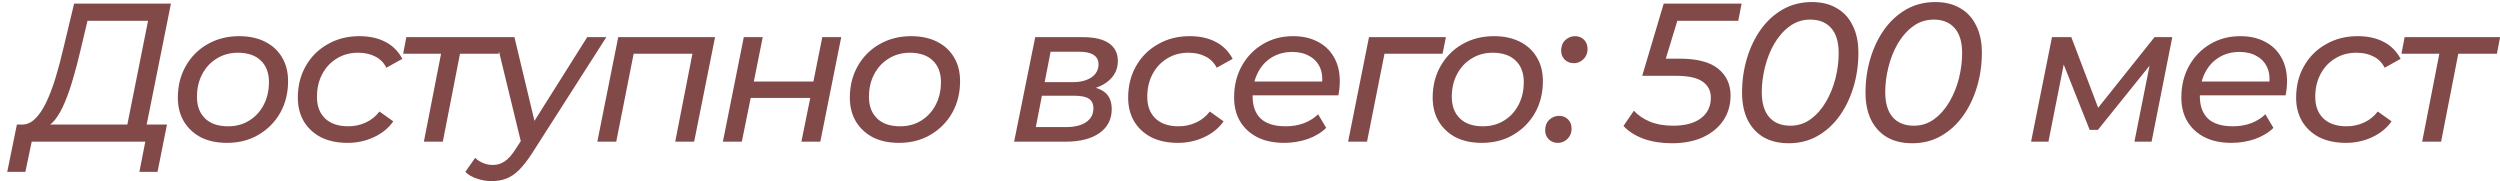 <?xml version="1.0" encoding="UTF-8"?> <svg xmlns="http://www.w3.org/2000/svg" width="193" height="14" viewBox="0 0 193 14" fill="none"><path d="M9.709 10.222L11.43 1.605H6.756L6.208 3.904C6.035 4.655 5.847 5.37 5.644 6.05C5.452 6.73 5.238 7.344 5.005 7.893C4.782 8.441 4.528 8.892 4.244 9.248C3.97 9.593 3.66 9.811 3.315 9.902L1.595 9.613C1.99 9.643 2.351 9.506 2.676 9.202C3 8.897 3.295 8.471 3.559 7.923C3.822 7.375 4.066 6.735 4.289 6.005C4.513 5.274 4.721 4.487 4.914 3.645L5.721 0.28H13.196L11.201 10.222H9.709ZM0.559 13.267L1.305 9.613H12.891L12.161 13.267H10.76L11.217 10.938H2.447L1.96 13.267H0.559ZM17.52 11.029C16.749 11.029 16.079 10.887 15.51 10.603C14.952 10.308 14.516 9.902 14.201 9.385C13.886 8.857 13.729 8.243 13.729 7.542C13.729 6.629 13.932 5.817 14.338 5.106C14.744 4.386 15.302 3.822 16.013 3.416C16.733 3 17.55 2.792 18.464 2.792C19.225 2.792 19.89 2.934 20.458 3.218C21.027 3.503 21.463 3.904 21.768 4.421C22.082 4.939 22.24 5.553 22.24 6.263C22.24 7.177 22.037 7.994 21.631 8.715C21.225 9.425 20.666 9.988 19.956 10.405C19.256 10.821 18.444 11.029 17.52 11.029ZM17.611 9.75C18.22 9.75 18.763 9.603 19.24 9.308C19.718 9.014 20.088 8.613 20.352 8.106C20.626 7.588 20.763 6.999 20.763 6.34C20.763 5.629 20.555 5.076 20.139 4.68C19.723 4.274 19.129 4.071 18.357 4.071C17.759 4.071 17.221 4.218 16.744 4.513C16.267 4.797 15.891 5.198 15.617 5.715C15.343 6.223 15.206 6.812 15.206 7.481C15.206 8.182 15.414 8.735 15.83 9.141C16.246 9.547 16.84 9.75 17.611 9.75ZM26.829 11.029C26.048 11.029 25.367 10.887 24.789 10.603C24.221 10.308 23.779 9.902 23.464 9.385C23.15 8.857 22.992 8.243 22.992 7.542C22.992 6.629 23.195 5.817 23.601 5.106C24.007 4.386 24.571 3.822 25.291 3.416C26.012 3 26.829 2.792 27.743 2.792C28.524 2.792 29.194 2.939 29.752 3.234C30.311 3.518 30.747 3.954 31.062 4.543L29.828 5.228C29.625 4.832 29.336 4.543 28.961 4.36C28.595 4.167 28.154 4.071 27.636 4.071C27.027 4.071 26.484 4.218 26.007 4.513C25.53 4.797 25.154 5.198 24.88 5.715C24.606 6.223 24.469 6.812 24.469 7.481C24.469 8.182 24.677 8.735 25.093 9.141C25.52 9.547 26.119 9.75 26.89 9.75C27.367 9.75 27.814 9.654 28.23 9.461C28.656 9.268 29.011 8.984 29.296 8.608L30.361 9.369C29.996 9.887 29.498 10.293 28.869 10.587C28.24 10.882 27.56 11.029 26.829 11.029ZM32.723 10.938L34.124 3.767L34.398 4.147H31.125L31.368 2.868H38.737L38.494 4.147H35.159L35.586 3.767L34.185 10.938H32.723ZM37.948 13.982C37.562 13.982 37.182 13.916 36.806 13.785C36.431 13.663 36.136 13.49 35.923 13.267L36.684 12.186C36.857 12.358 37.06 12.49 37.293 12.582C37.517 12.683 37.77 12.734 38.055 12.734C38.39 12.734 38.689 12.643 38.953 12.46C39.227 12.287 39.506 11.978 39.79 11.531L40.551 10.359L40.719 10.191L45.332 2.868H46.809L41.084 11.82C40.729 12.369 40.394 12.8 40.08 13.115C39.765 13.429 39.435 13.653 39.09 13.785C38.755 13.916 38.374 13.982 37.948 13.982ZM40.278 11.196L38.252 2.868H39.714L41.434 10.055L40.278 11.196ZM46.113 10.938L47.727 2.868H55.202L53.588 10.938H52.127L53.527 3.782L53.801 4.147H48.549L48.99 3.782L47.574 10.938H46.113ZM55.807 10.938L57.421 2.868H58.883L58.197 6.294H62.795L63.481 2.868H64.942L63.328 10.938H61.867L62.552 7.558H57.954L57.269 10.938H55.807ZM69.398 11.029C68.627 11.029 67.957 10.887 67.389 10.603C66.83 10.308 66.394 9.902 66.079 9.385C65.765 8.857 65.607 8.243 65.607 7.542C65.607 6.629 65.81 5.817 66.216 5.106C66.622 4.386 67.18 3.822 67.891 3.416C68.612 3 69.429 2.792 70.342 2.792C71.103 2.792 71.768 2.934 72.337 3.218C72.905 3.503 73.341 3.904 73.646 4.421C73.961 4.939 74.118 5.553 74.118 6.263C74.118 7.177 73.915 7.994 73.509 8.715C73.103 9.425 72.545 9.988 71.834 10.405C71.134 10.821 70.322 11.029 69.398 11.029ZM69.49 9.75C70.099 9.75 70.642 9.603 71.119 9.308C71.596 9.014 71.966 8.613 72.23 8.106C72.504 7.588 72.641 6.999 72.641 6.34C72.641 5.629 72.433 5.076 72.017 4.68C71.601 4.274 71.007 4.071 70.236 4.071C69.637 4.071 69.099 4.218 68.622 4.513C68.145 4.797 67.769 5.198 67.495 5.715C67.221 6.223 67.084 6.812 67.084 7.481C67.084 8.182 67.292 8.735 67.708 9.141C68.124 9.547 68.718 9.75 69.49 9.75ZM78.29 10.938L79.919 2.868H83.603C84.486 2.868 85.156 3.026 85.613 3.34C86.069 3.655 86.298 4.112 86.298 4.711C86.298 5.391 86.004 5.944 85.415 6.37C84.836 6.786 84.075 6.994 83.131 6.994L83.329 6.629C84.181 6.629 84.811 6.776 85.217 7.07C85.623 7.355 85.826 7.806 85.826 8.425C85.826 9.207 85.511 9.821 84.882 10.268C84.253 10.714 83.375 10.938 82.248 10.938H78.29ZM79.964 9.811H82.294C82.953 9.811 83.471 9.684 83.847 9.43C84.222 9.176 84.41 8.821 84.41 8.364C84.41 8.019 84.293 7.771 84.06 7.618C83.826 7.466 83.446 7.39 82.918 7.39H80.436L79.964 9.811ZM80.649 6.34H82.842C83.42 6.34 83.892 6.218 84.258 5.974C84.623 5.72 84.806 5.385 84.806 4.969C84.806 4.645 84.679 4.401 84.425 4.239C84.181 4.076 83.816 3.995 83.329 3.995H81.106L80.649 6.34ZM90.93 11.029C90.148 11.029 89.469 10.887 88.89 10.603C88.322 10.308 87.88 9.902 87.565 9.385C87.251 8.857 87.093 8.243 87.093 7.542C87.093 6.629 87.296 5.817 87.702 5.106C88.108 4.386 88.672 3.822 89.392 3.416C90.113 3 90.93 2.792 91.844 2.792C92.625 2.792 93.295 2.939 93.853 3.234C94.412 3.518 94.848 3.954 95.163 4.543L93.929 5.228C93.726 4.832 93.437 4.543 93.062 4.36C92.696 4.167 92.255 4.071 91.737 4.071C91.128 4.071 90.585 4.218 90.108 4.513C89.631 4.797 89.255 5.198 88.981 5.715C88.707 6.223 88.57 6.812 88.57 7.481C88.57 8.182 88.778 8.735 89.195 9.141C89.621 9.547 90.22 9.75 90.991 9.75C91.468 9.75 91.915 9.654 92.331 9.461C92.757 9.268 93.112 8.984 93.397 8.608L94.462 9.369C94.097 9.887 93.6 10.293 92.97 10.587C92.341 10.882 91.661 11.029 90.93 11.029ZM99.139 11.029C98.347 11.029 97.662 10.887 97.084 10.603C96.505 10.308 96.058 9.902 95.744 9.385C95.429 8.857 95.272 8.238 95.272 7.527C95.272 6.614 95.47 5.802 95.866 5.091C96.261 4.381 96.799 3.822 97.479 3.416C98.17 3 98.951 2.792 99.824 2.792C100.555 2.792 101.189 2.934 101.727 3.218C102.265 3.493 102.681 3.888 102.976 4.406C103.28 4.924 103.432 5.548 103.432 6.279C103.432 6.461 103.422 6.649 103.402 6.842C103.382 7.025 103.356 7.197 103.326 7.36H96.338L96.52 6.294H102.625L102.032 6.659C102.123 6.091 102.082 5.614 101.91 5.228C101.737 4.832 101.463 4.533 101.088 4.33C100.722 4.117 100.281 4.01 99.763 4.01C99.154 4.01 98.616 4.157 98.149 4.452C97.693 4.736 97.337 5.137 97.084 5.654C96.83 6.162 96.703 6.761 96.703 7.451C96.703 8.182 96.911 8.75 97.327 9.156C97.754 9.552 98.398 9.75 99.261 9.75C99.768 9.75 100.24 9.669 100.677 9.506C101.113 9.334 101.473 9.105 101.758 8.821L102.382 9.872C101.996 10.247 101.514 10.537 100.935 10.74C100.357 10.932 99.758 11.029 99.139 11.029ZM104.073 10.938L105.686 2.868H111.624L111.365 4.147H106.524L106.95 3.812L105.534 10.938H104.073ZM114.393 11.029C113.621 11.029 112.951 10.887 112.383 10.603C111.825 10.308 111.388 9.902 111.074 9.385C110.759 8.857 110.602 8.243 110.602 7.542C110.602 6.629 110.805 5.817 111.211 5.106C111.617 4.386 112.175 3.822 112.885 3.416C113.606 3 114.423 2.792 115.337 2.792C116.098 2.792 116.763 2.934 117.331 3.218C117.899 3.503 118.336 3.904 118.64 4.421C118.955 4.939 119.112 5.553 119.112 6.263C119.112 7.177 118.909 7.994 118.503 8.715C118.097 9.425 117.539 9.988 116.829 10.405C116.128 10.821 115.316 11.029 114.393 11.029ZM114.484 9.75C115.093 9.75 115.636 9.603 116.113 9.308C116.59 9.014 116.961 8.613 117.224 8.106C117.499 7.588 117.636 6.999 117.636 6.34C117.636 5.629 117.427 5.076 117.011 4.68C116.595 4.274 116.001 4.071 115.23 4.071C114.631 4.071 114.093 4.218 113.616 4.513C113.139 4.797 112.764 5.198 112.49 5.715C112.215 6.223 112.078 6.812 112.078 7.481C112.078 8.182 112.287 8.735 112.703 9.141C113.119 9.547 113.713 9.75 114.484 9.75ZM121.494 4.878C121.22 4.878 120.987 4.787 120.794 4.604C120.611 4.411 120.52 4.178 120.52 3.904C120.52 3.569 120.626 3.3 120.839 3.097C121.053 2.894 121.306 2.792 121.601 2.792C121.875 2.792 122.103 2.884 122.286 3.066C122.468 3.249 122.56 3.487 122.56 3.782C122.56 3.995 122.509 4.188 122.408 4.36C122.306 4.523 122.174 4.65 122.012 4.741C121.859 4.832 121.687 4.878 121.494 4.878ZM120.261 11.029C119.987 11.029 119.753 10.938 119.561 10.755C119.378 10.562 119.286 10.329 119.286 10.055C119.286 9.72 119.393 9.451 119.606 9.248C119.819 9.045 120.073 8.943 120.367 8.943C120.641 8.943 120.87 9.034 121.053 9.217C121.235 9.4 121.327 9.638 121.327 9.933C121.327 10.146 121.276 10.339 121.174 10.511C121.073 10.674 120.941 10.8 120.779 10.892C120.626 10.983 120.454 11.029 120.261 11.029ZM129.063 11.059C128.261 11.059 127.53 10.943 126.87 10.709C126.221 10.466 125.708 10.136 125.333 9.72L126.139 8.547C126.434 8.882 126.84 9.161 127.357 9.385C127.885 9.598 128.489 9.704 129.169 9.704C130.093 9.704 130.808 9.511 131.316 9.126C131.823 8.74 132.077 8.212 132.077 7.542C132.077 7.015 131.869 6.603 131.453 6.309C131.037 6.005 130.342 5.852 129.367 5.852H126.779L128.438 0.28H134.452L134.193 1.605H128.728L129.717 0.859L128.378 5.259L127.692 4.528H129.641C131.011 4.528 132.011 4.787 132.64 5.304C133.28 5.822 133.6 6.512 133.6 7.375C133.6 8.106 133.412 8.75 133.036 9.308C132.661 9.857 132.133 10.288 131.453 10.603C130.773 10.907 129.976 11.059 129.063 11.059ZM138.094 11.059C137.343 11.059 136.699 10.907 136.161 10.603C135.623 10.288 135.207 9.836 134.912 9.248C134.628 8.659 134.486 7.958 134.486 7.146C134.486 6.223 134.613 5.34 134.867 4.497C135.12 3.655 135.481 2.909 135.948 2.259C136.415 1.61 136.978 1.097 137.638 0.722C138.307 0.346 139.054 0.158 139.876 0.158C140.627 0.158 141.266 0.316 141.794 0.63C142.332 0.935 142.743 1.381 143.027 1.97C143.322 2.549 143.469 3.249 143.469 4.071C143.469 4.995 143.342 5.878 143.088 6.72C142.834 7.563 142.474 8.309 142.007 8.958C141.54 9.608 140.977 10.12 140.317 10.496C139.657 10.871 138.916 11.059 138.094 11.059ZM138.216 9.704C138.815 9.704 139.343 9.532 139.8 9.187C140.266 8.842 140.657 8.395 140.972 7.847C141.297 7.289 141.54 6.685 141.703 6.035C141.865 5.375 141.946 4.731 141.946 4.102C141.946 3.249 141.753 2.604 141.368 2.168C140.982 1.732 140.444 1.513 139.754 1.513C139.155 1.513 138.622 1.686 138.155 2.031C137.688 2.376 137.292 2.828 136.968 3.386C136.653 3.934 136.415 4.538 136.252 5.198C136.09 5.847 136.009 6.487 136.009 7.116C136.009 7.958 136.201 8.603 136.587 9.05C136.973 9.486 137.516 9.704 138.216 9.704ZM147.625 11.059C146.874 11.059 146.23 10.907 145.692 10.603C145.154 10.288 144.738 9.836 144.443 9.248C144.159 8.659 144.017 7.958 144.017 7.146C144.017 6.223 144.144 5.34 144.398 4.497C144.651 3.655 145.012 2.909 145.479 2.259C145.946 1.61 146.509 1.097 147.169 0.722C147.839 0.346 148.585 0.158 149.407 0.158C150.158 0.158 150.797 0.316 151.325 0.63C151.863 0.935 152.274 1.381 152.558 1.97C152.853 2.549 153 3.249 153 4.071C153 4.995 152.873 5.878 152.619 6.72C152.365 7.563 152.005 8.309 151.538 8.958C151.071 9.608 150.508 10.12 149.848 10.496C149.188 10.871 148.448 11.059 147.625 11.059ZM147.747 9.704C148.346 9.704 148.874 9.532 149.331 9.187C149.797 8.842 150.188 8.395 150.503 7.847C150.828 7.289 151.071 6.685 151.234 6.035C151.396 5.375 151.477 4.731 151.477 4.102C151.477 3.249 151.284 2.604 150.899 2.168C150.513 1.732 149.975 1.513 149.285 1.513C148.686 1.513 148.153 1.686 147.686 2.031C147.219 2.376 146.824 2.828 146.499 3.386C146.184 3.934 145.946 4.538 145.783 5.198C145.621 5.847 145.54 6.487 145.54 7.116C145.54 7.958 145.732 8.603 146.118 9.05C146.504 9.486 147.047 9.704 147.747 9.704ZM156.799 10.938L158.413 2.868H159.905L162.174 8.836H161.565L166.33 2.868H167.7L166.102 10.938H164.777L166.056 4.513L166.285 4.65L161.961 10.024H161.321L159.144 4.543L159.418 4.482L158.139 10.938H156.799ZM172.266 11.029C171.474 11.029 170.789 10.887 170.211 10.603C169.632 10.308 169.186 9.902 168.871 9.385C168.556 8.857 168.399 8.238 168.399 7.527C168.399 6.614 168.597 5.802 168.993 5.091C169.389 4.381 169.926 3.822 170.607 3.416C171.297 3 172.078 2.792 172.951 2.792C173.682 2.792 174.316 2.934 174.854 3.218C175.392 3.493 175.808 3.888 176.103 4.406C176.407 4.924 176.559 5.548 176.559 6.279C176.559 6.461 176.549 6.649 176.529 6.842C176.509 7.025 176.483 7.197 176.453 7.36H169.465L169.647 6.294H175.753L175.159 6.659C175.25 6.091 175.21 5.614 175.037 5.228C174.864 4.832 174.59 4.533 174.215 4.33C173.849 4.117 173.408 4.01 172.89 4.01C172.281 4.01 171.743 4.157 171.276 4.452C170.82 4.736 170.464 5.137 170.211 5.654C169.957 6.162 169.83 6.761 169.83 7.451C169.83 8.182 170.038 8.75 170.454 9.156C170.881 9.552 171.525 9.75 172.388 9.75C172.895 9.75 173.367 9.669 173.804 9.506C174.24 9.334 174.601 9.105 174.885 8.821L175.509 9.872C175.123 10.247 174.641 10.537 174.063 10.74C173.484 10.932 172.885 11.029 172.266 11.029ZM181.097 11.029C180.316 11.029 179.636 10.887 179.057 10.603C178.489 10.308 178.047 9.902 177.732 9.385C177.418 8.857 177.261 8.243 177.261 7.542C177.261 6.629 177.464 5.817 177.869 5.106C178.275 4.386 178.839 3.822 179.559 3.416C180.28 3 181.097 2.792 182.011 2.792C182.792 2.792 183.462 2.939 184.02 3.234C184.579 3.518 185.015 3.954 185.33 4.543L184.096 5.228C183.893 4.832 183.604 4.543 183.229 4.36C182.863 4.167 182.422 4.071 181.904 4.071C181.295 4.071 180.752 4.218 180.275 4.513C179.798 4.797 179.422 5.198 179.148 5.715C178.874 6.223 178.737 6.812 178.737 7.481C178.737 8.182 178.945 8.735 179.362 9.141C179.788 9.547 180.387 9.75 181.158 9.75C181.635 9.75 182.082 9.654 182.498 9.461C182.924 9.268 183.279 8.984 183.564 8.608L184.629 9.369C184.264 9.887 183.767 10.293 183.137 10.587C182.508 10.882 181.828 11.029 181.097 11.029ZM186.991 10.938L188.392 3.767L188.666 4.147H185.393L185.636 2.868H193.005L192.762 4.147H189.427L189.854 3.767L188.453 10.938H186.991Z" fill="#824949"></path></svg> 